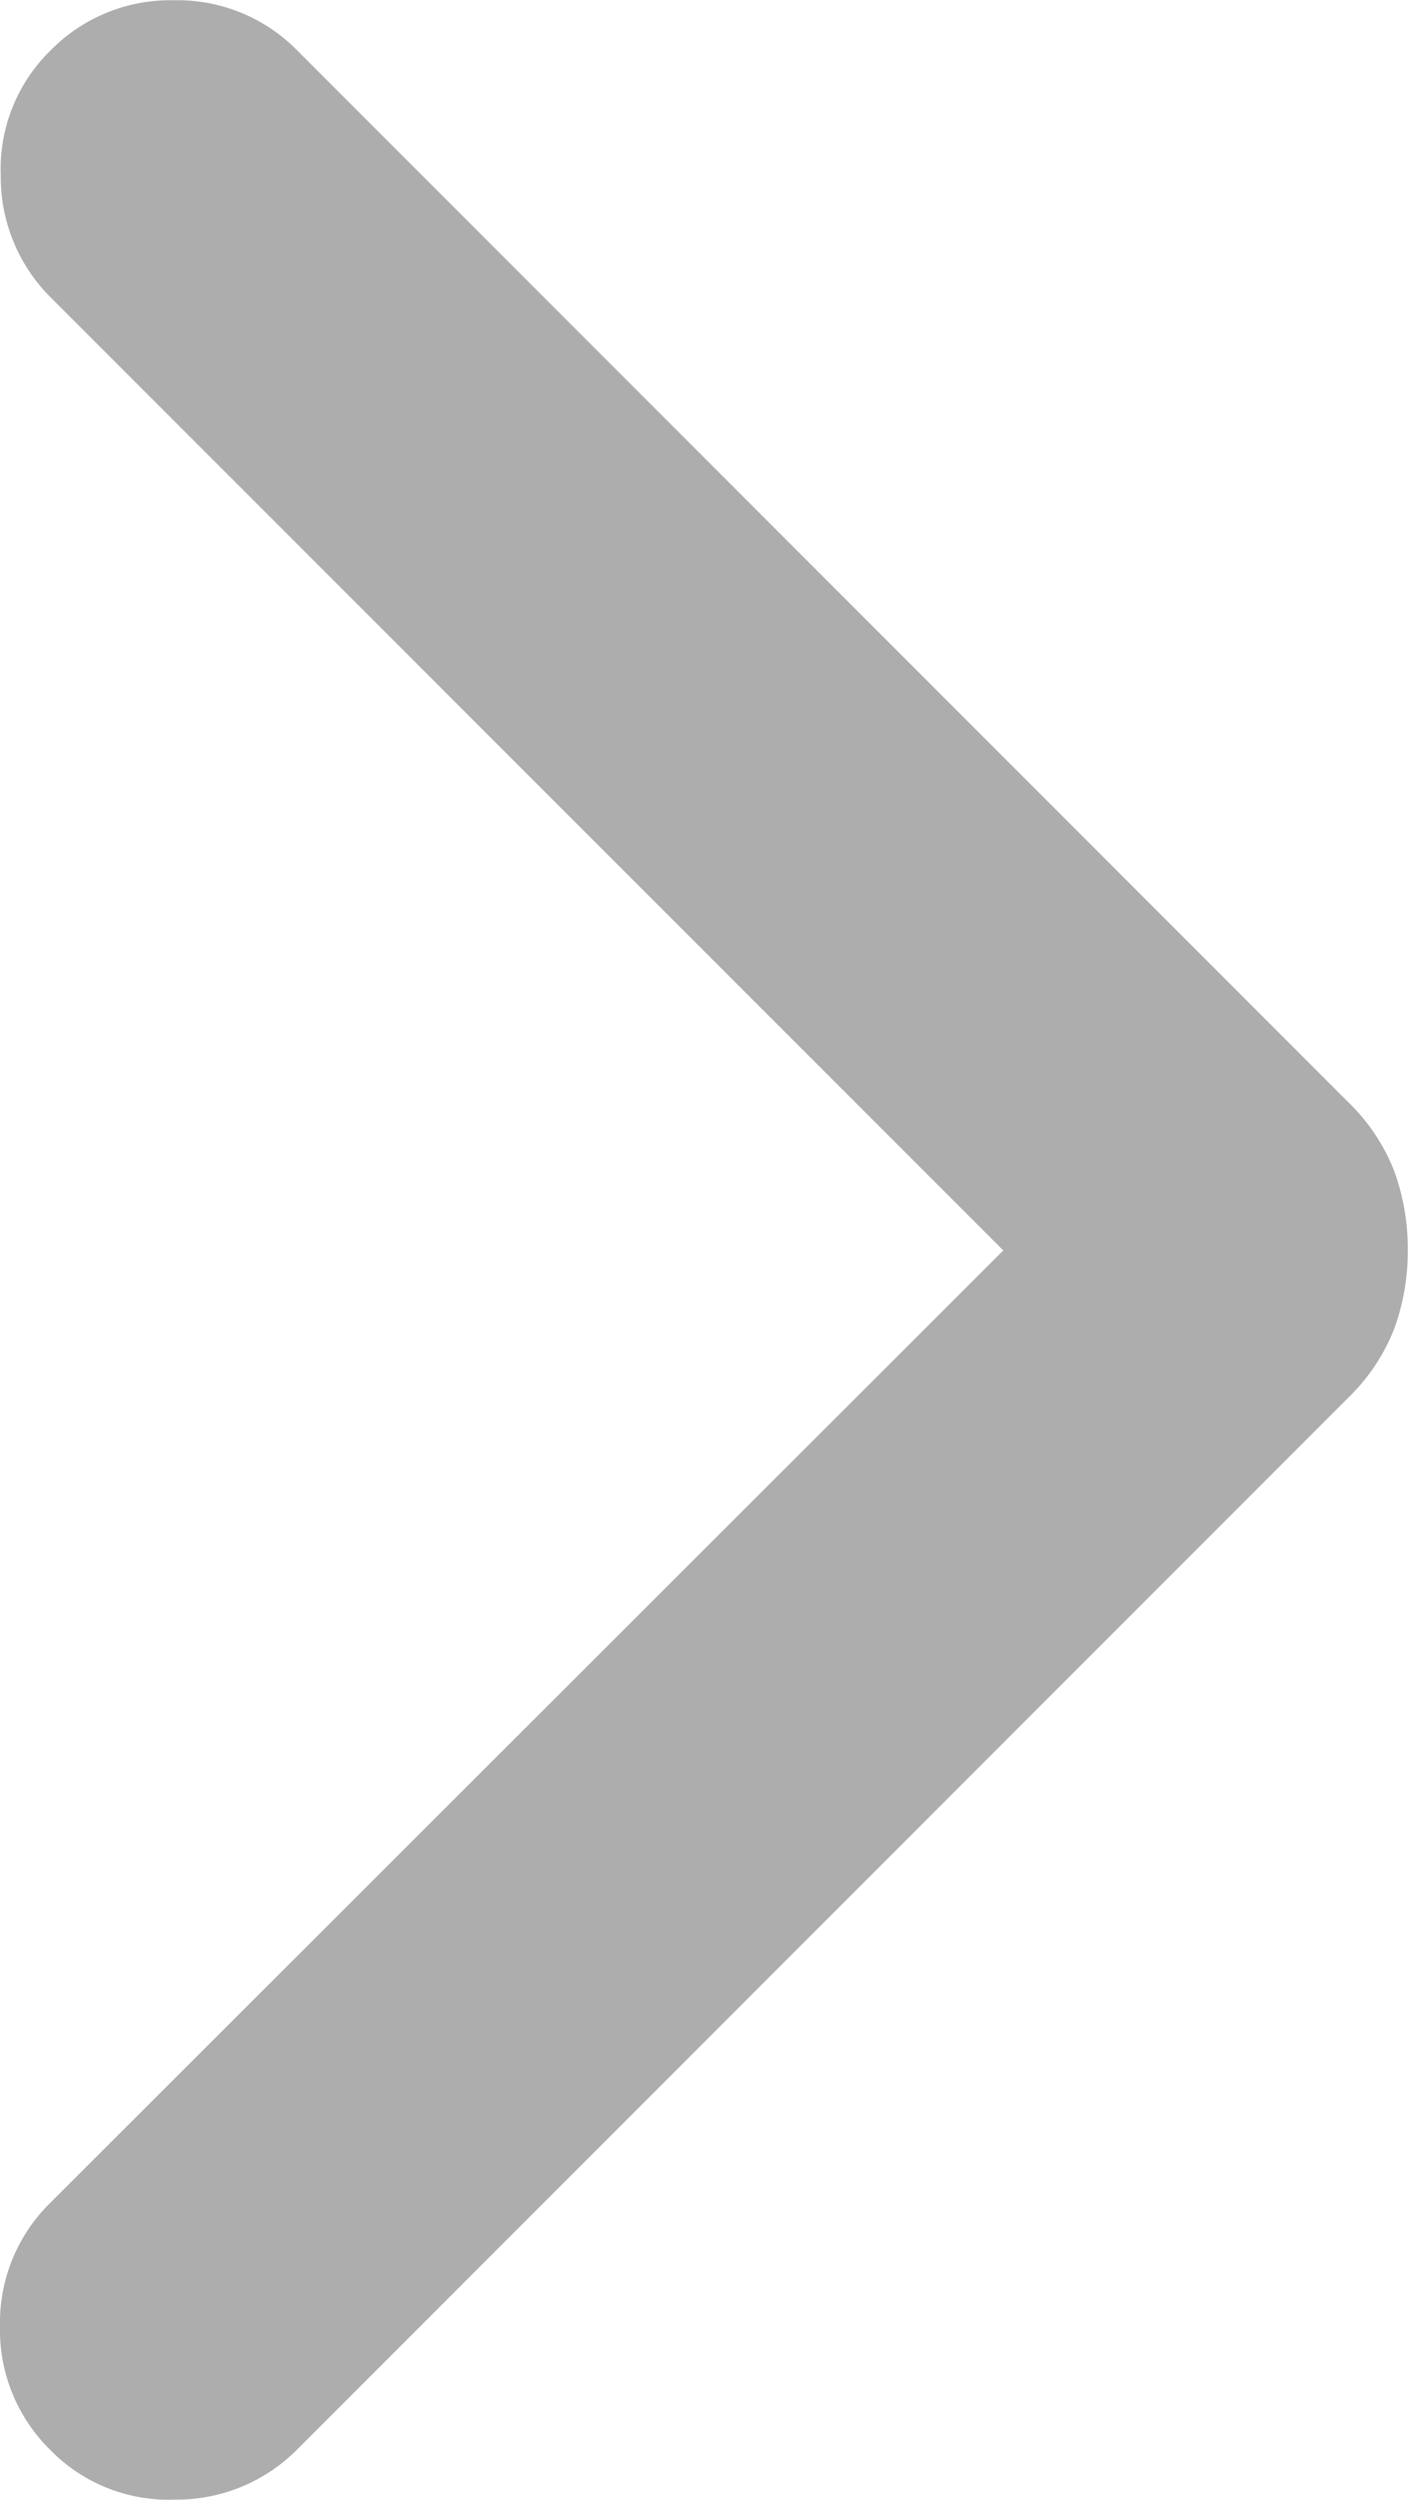 <svg xmlns="http://www.w3.org/2000/svg" width="5.636" height="10" viewBox="0 0 5.636 10">
  <path id="chevron_left_24dp_FILL0_wght300_GRAD0_opsz24" d="M350.54-688.586l3.813,3.812a.68.68,0,0,1,.2.489.663.663,0,0,1-.2.5.672.672,0,0,1-.493.2.672.672,0,0,1-.493-.2l-4.207-4.207a.779.779,0,0,1-.185-.277.9.9,0,0,1-.054-.315.9.9,0,0,1,.054-.315.779.779,0,0,1,.185-.277l4.207-4.207a.68.68,0,0,1,.489-.2.662.662,0,0,1,.5.2.672.672,0,0,1,.2.493.672.672,0,0,1-.2.493Z" transform="translate(354.556 -683.584) rotate(180)" fill="#333" opacity="0.401"/>
</svg>
